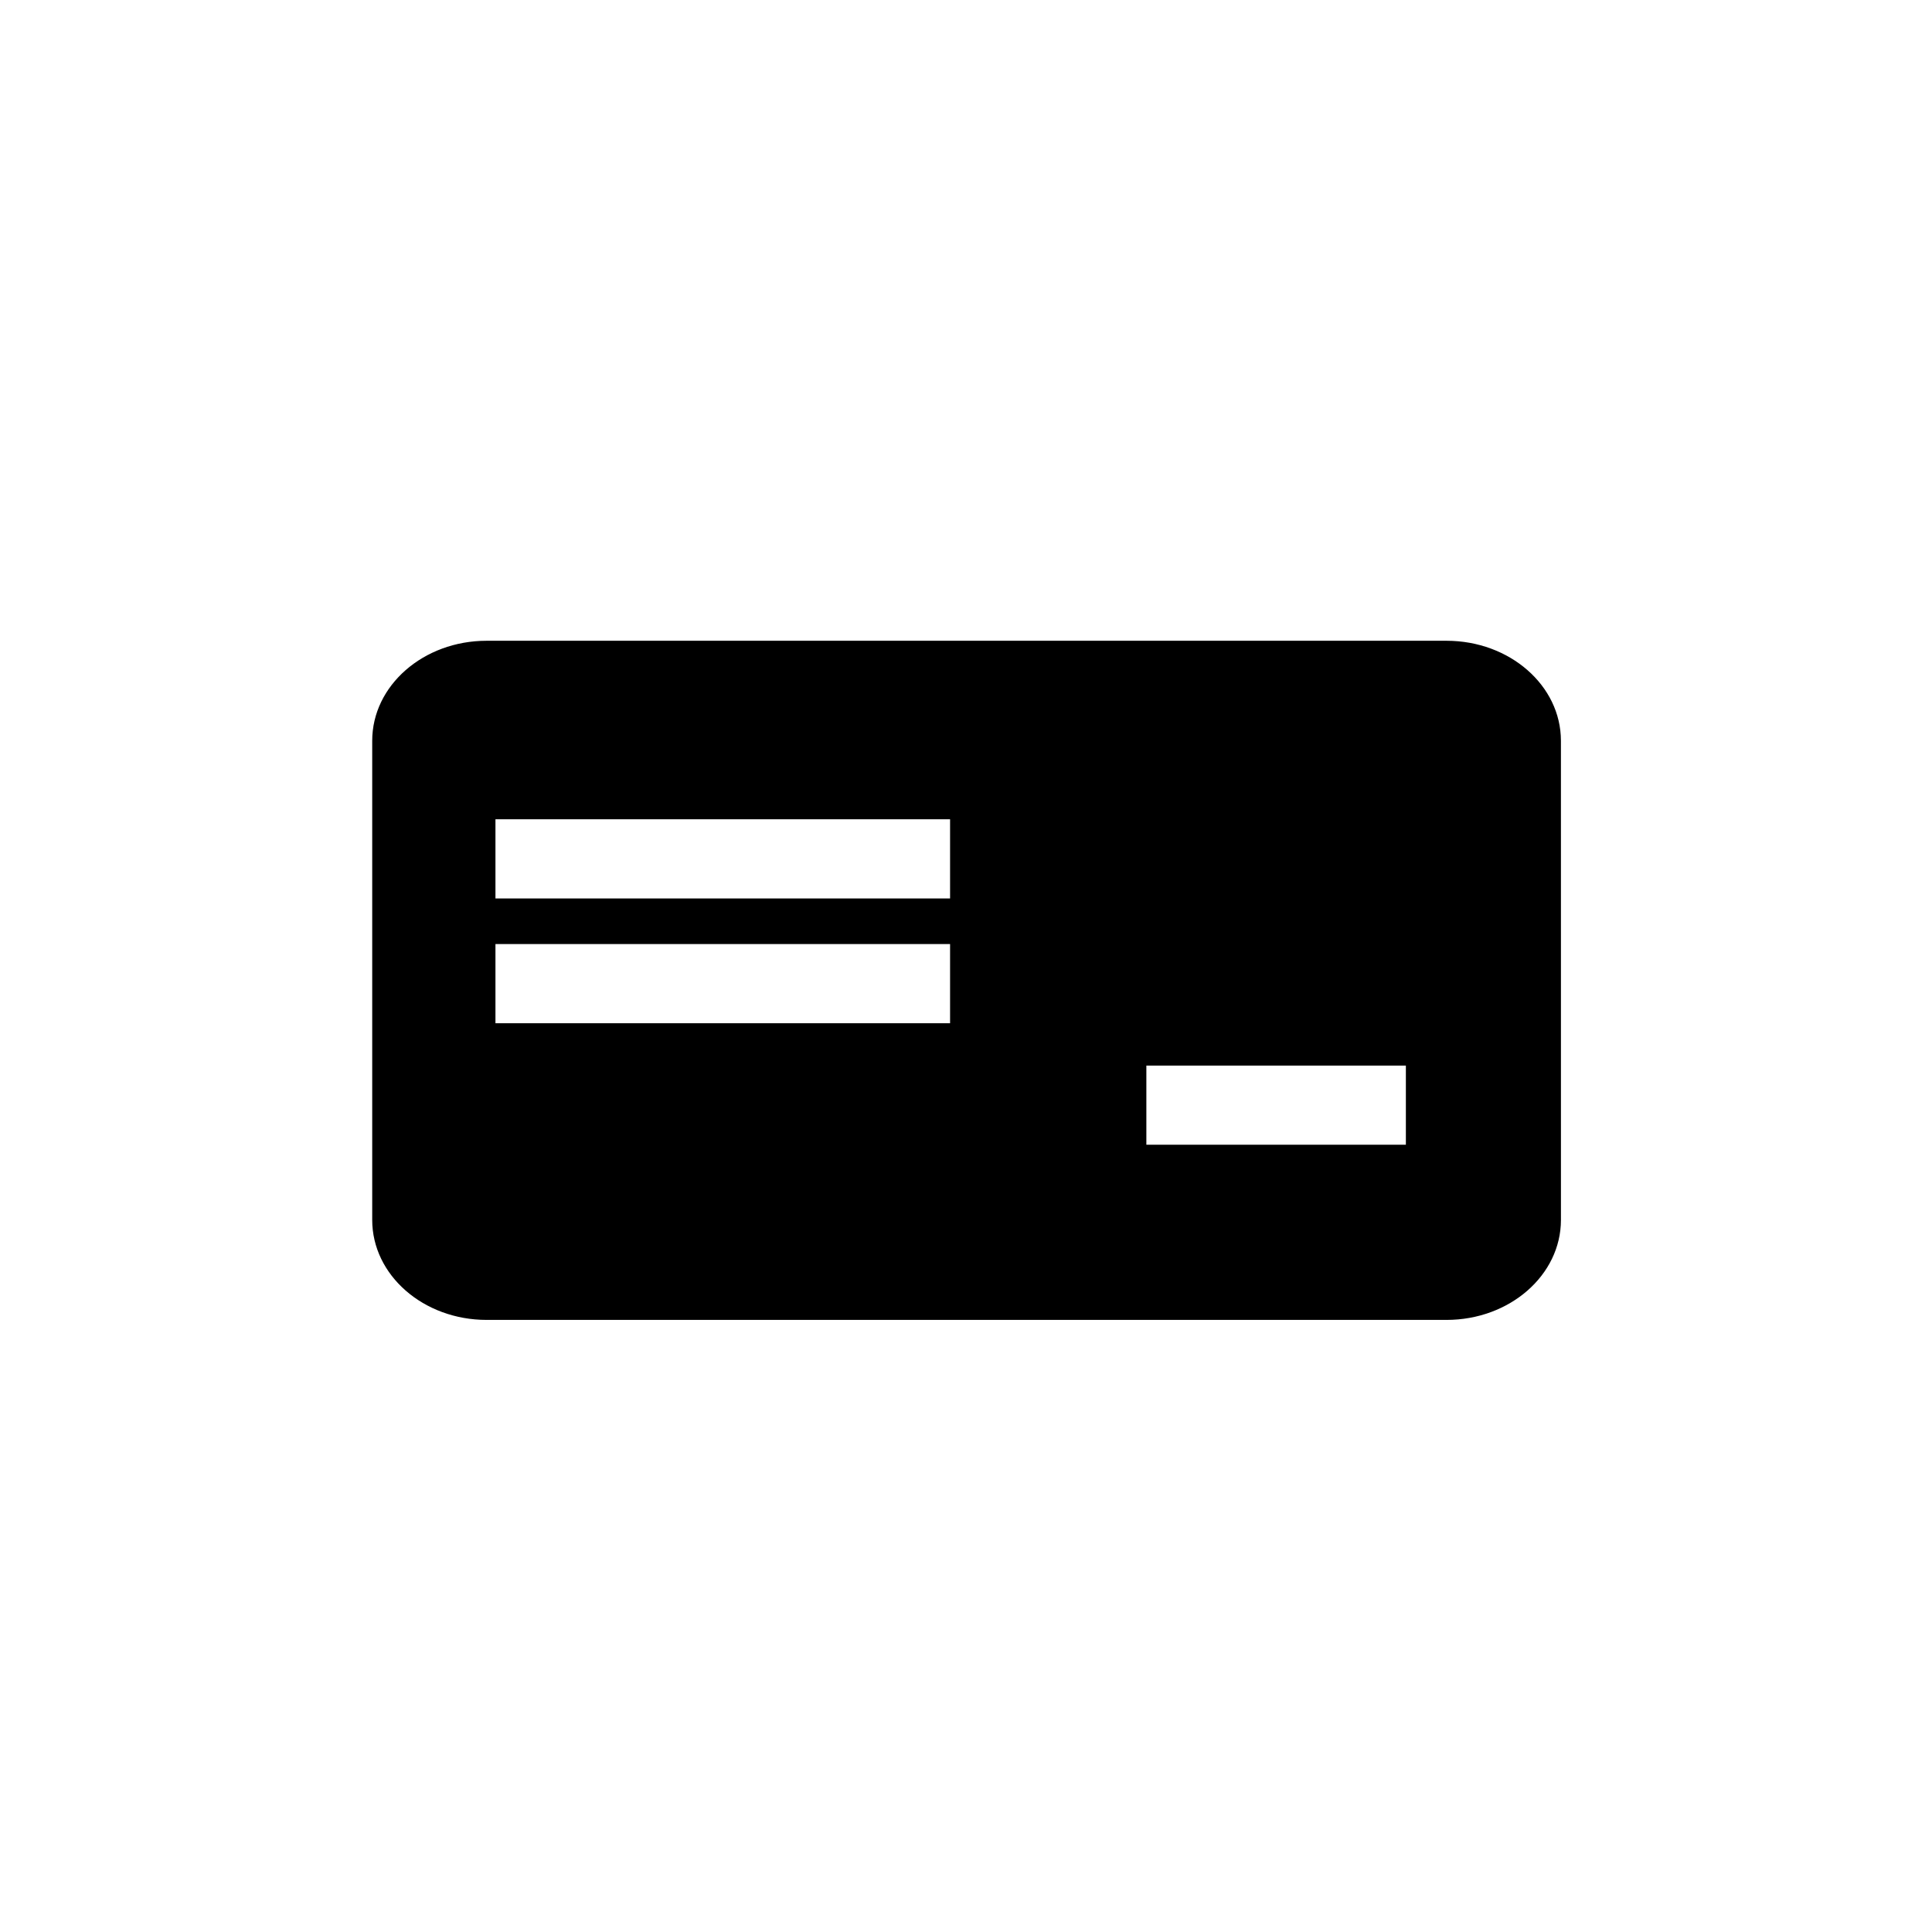 <?xml version="1.0" encoding="UTF-8"?>
<!-- Uploaded to: SVG Repo, www.svgrepo.com, Generator: SVG Repo Mixer Tools -->
<svg fill="#000000" width="800px" height="800px" version="1.1" viewBox="144 144 512 512" xmlns="http://www.w3.org/2000/svg">
 <path d="m527.34 313.81h-254.38c-16.742 0-30.32 11.871-30.32 26.504v126.98c0 14.637 13.578 26.496 30.32 26.496h254.38c16.746 0 30.324-11.863 30.324-26.496l-0.004-126.98c-0.004-14.637-13.574-26.504-30.32-26.504zm-131.56 101.36h-120.48v-20.98h120.48zm0-33.07h-120.48v-20.98h120.48zm120.79 65.27h-68.773v-20.98h68.773z"/>
</svg>